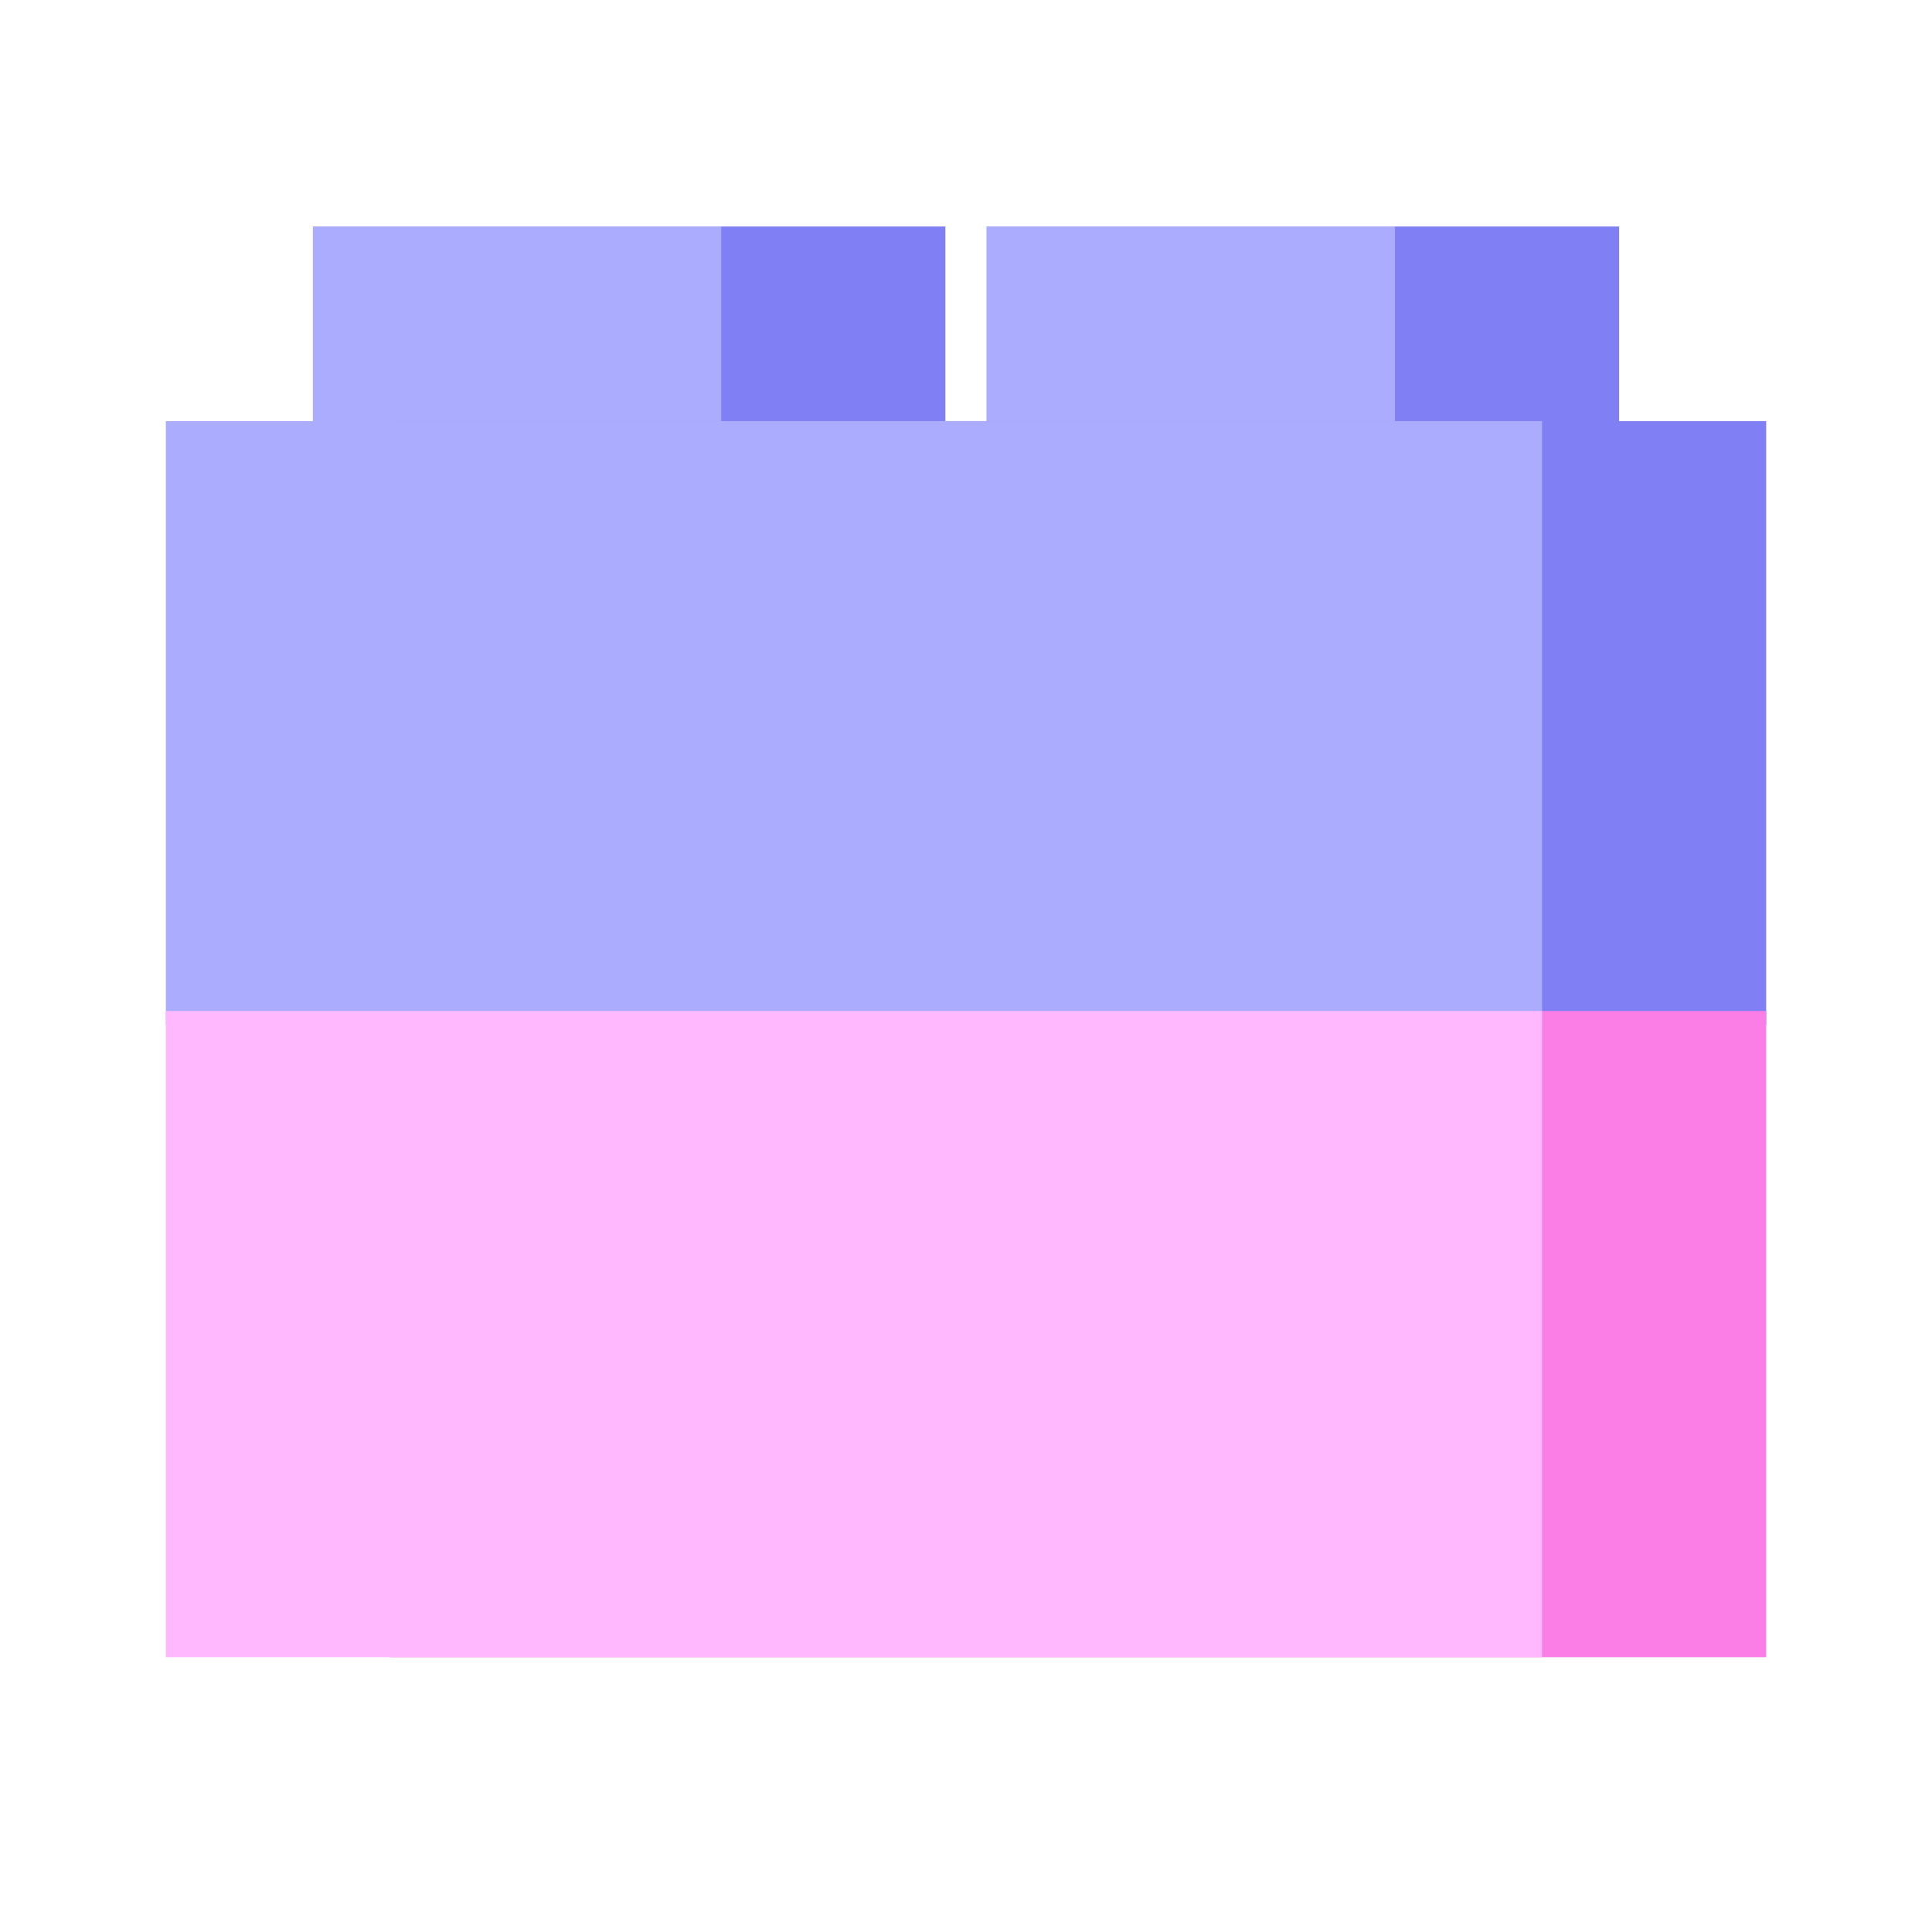 <?xml version="1.0" encoding="UTF-8"?> <svg xmlns="http://www.w3.org/2000/svg" width="40" height="40" viewBox="0 0 40 40" fill="none"><path d="M6.479 4.689H19.573V9.752H6.479V4.689Z" fill="#8080F4"></path><path d="M6.479 4.689H14.932V9.752H6.479V4.689Z" fill="#ACACFF"></path><path d="M20.428 4.689H33.522V9.752H20.428V4.689Z" fill="#8080F4"></path><path d="M20.428 4.689H28.881V9.752H20.428V4.689Z" fill="#ACACFF"></path><path d="M8.074 8.719H36.567V21.221H8.074V8.719Z" fill="#8080F4"></path><path d="M8.074 20.932H36.567V34.31H8.074V20.932Z" fill="#FB7DE6"></path><path d="M3.434 8.719H31.926V21.221H3.434V8.719Z" fill="#ACACFF"></path><path d="M3.434 20.932H31.926V34.31H3.434V20.932Z" fill="#FFB8FE"></path></svg> 